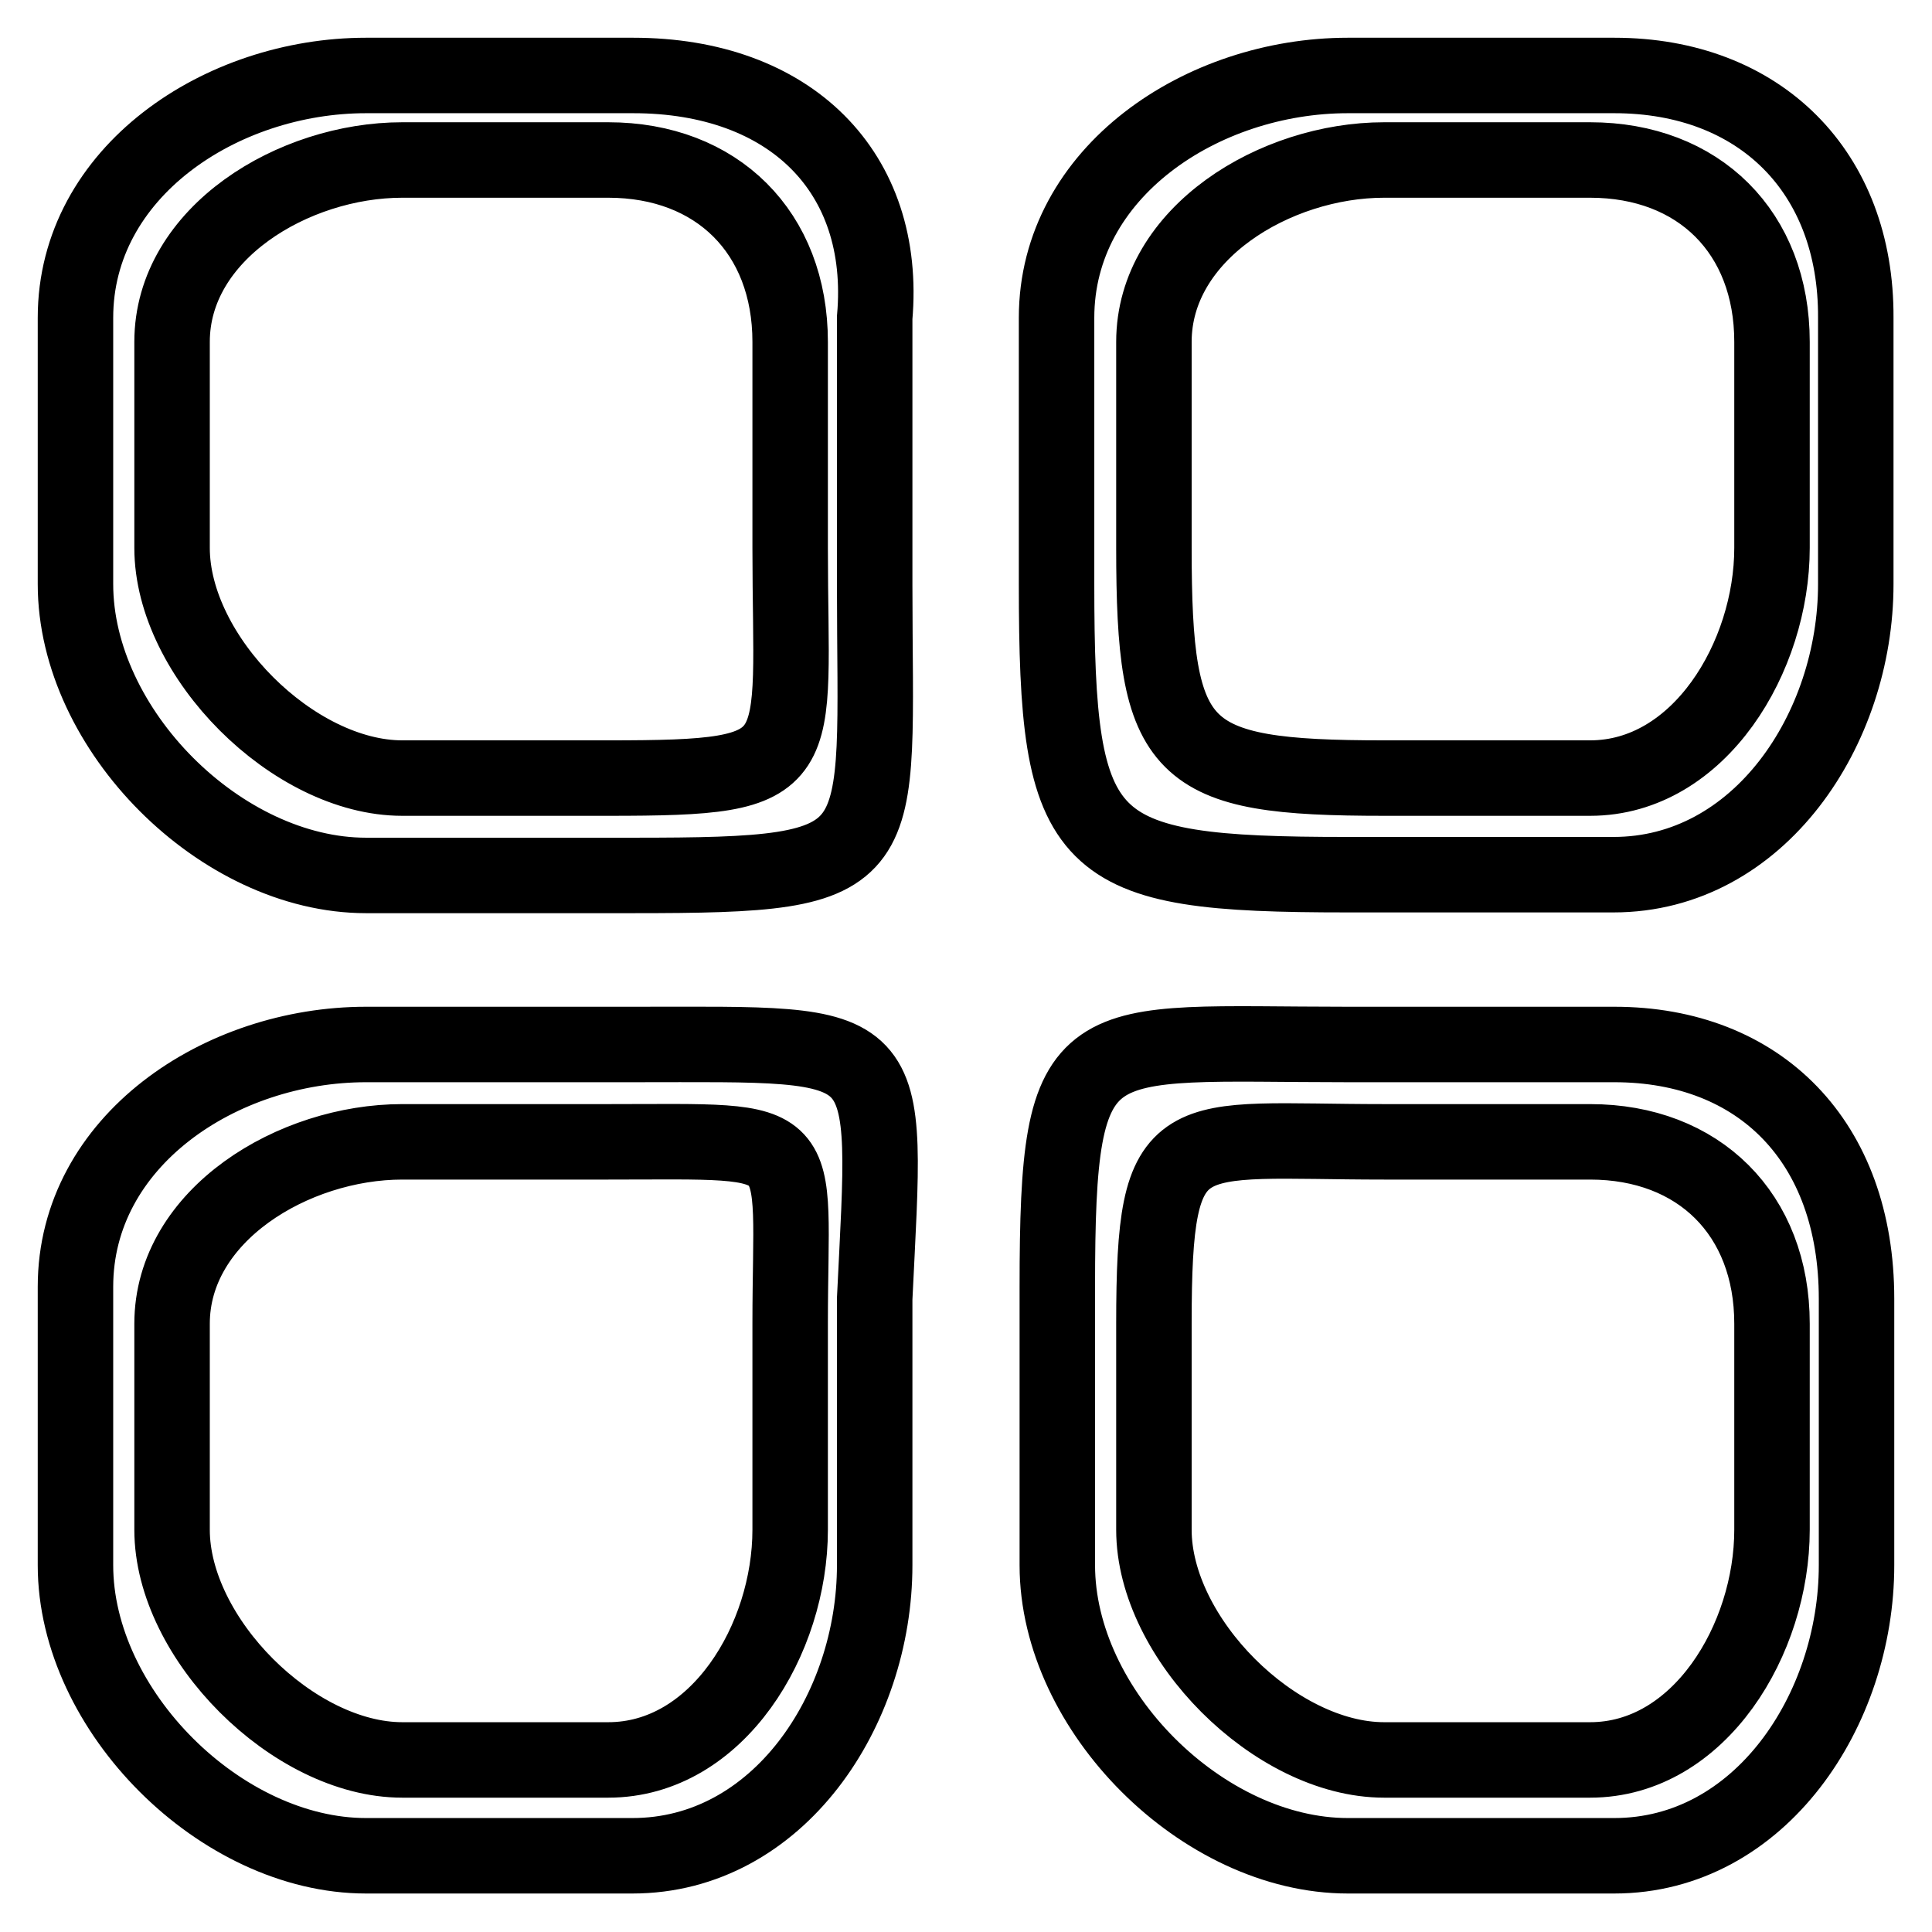 <?xml version="1.0" encoding="utf-8"?>
<!-- Svg Vector Icons : http://www.onlinewebfonts.com/icon -->
<!DOCTYPE svg PUBLIC "-//W3C//DTD SVG 1.1//EN" "http://www.w3.org/Graphics/SVG/1.1/DTD/svg11.dtd">
<svg version="1.1" xmlns="http://www.w3.org/2000/svg" xmlns:xlink="http://www.w3.org/1999/xlink" x="0px" y="0px" viewBox="0 0 256 256" enable-background="new 0 0 256 256" xml:space="preserve">
<g> <path stroke-width="10" fill-opacity="0" stroke="#000000"  d="M83.9,10H48.5C29.3,10,10,22.8,10,42.1v35.3C10,96.7,29.3,116,48.5,116h35.3c35.3,0,32.1-1.6,32.1-38.5 V42.1C117.6,22.8,104.7,10,83.9,10z M104.7,72.6c0,28.9,3.2,30.5-24.1,30.5H53.3c-14.4,0-30.5-16.1-30.5-30.5V45.3 c0-14.4,16.1-24.1,30.5-24.1h27.3c14.4,0,24.1,9.6,24.1,24.1V72.6 M83.9,138.4H48.5c-19.3,0-38.5,12.8-38.5,32.1v36.9 c0,19.3,19.3,38.5,38.5,38.5h35.3c19.3,0,32.1-19.3,32.1-38.5v-35.3C117.6,136.8,119.2,138.4,83.9,138.4z M104.7,202.7 c0,14.5-9.6,30.5-24.1,30.5H53.3c-14.4,0-30.5-16.1-30.5-30.5v-27.3c0-14.4,16.1-24.1,30.5-24.1h27.3c27.3,0,24.1-1.6,24.1,24.1 V202.7 M213.9,10h-35.3C159.3,10,140,22.8,140,42.1v35.3c0,35.3,3.2,38.5,38.5,38.5h35.3c19.3,0,32.1-19.3,32.1-38.5V42.1 C246,22.8,233.2,10,213.9,10z M234.8,72.6c0,14.4-9.6,30.5-24.1,30.5h-27.3c-27.3,0-30.5-3.2-30.5-30.5V45.3 c0-14.4,16.1-24.1,30.5-24.1h27.3c14.4,0,24.1,9.6,24.1,24.1V72.6 M213.9,138.4h-35.3c-35.3,0-38.5-3.2-38.5,32.1v36.9 c0,19.3,19.3,38.5,38.5,38.5h35.3c19.3,0,32.1-19.3,32.1-38.5v-35.3C246,151.3,233.2,138.4,213.9,138.4z M234.8,202.7 c0,14.5-9.6,30.5-24.1,30.5h-27.3c-14.4,0-30.5-16.1-30.5-30.5v-27.3c0-27.3,3.2-24.1,30.5-24.1h27.3c14.4,0,24.1,9.6,24.1,24.1 V202.7"/></g>
</svg>